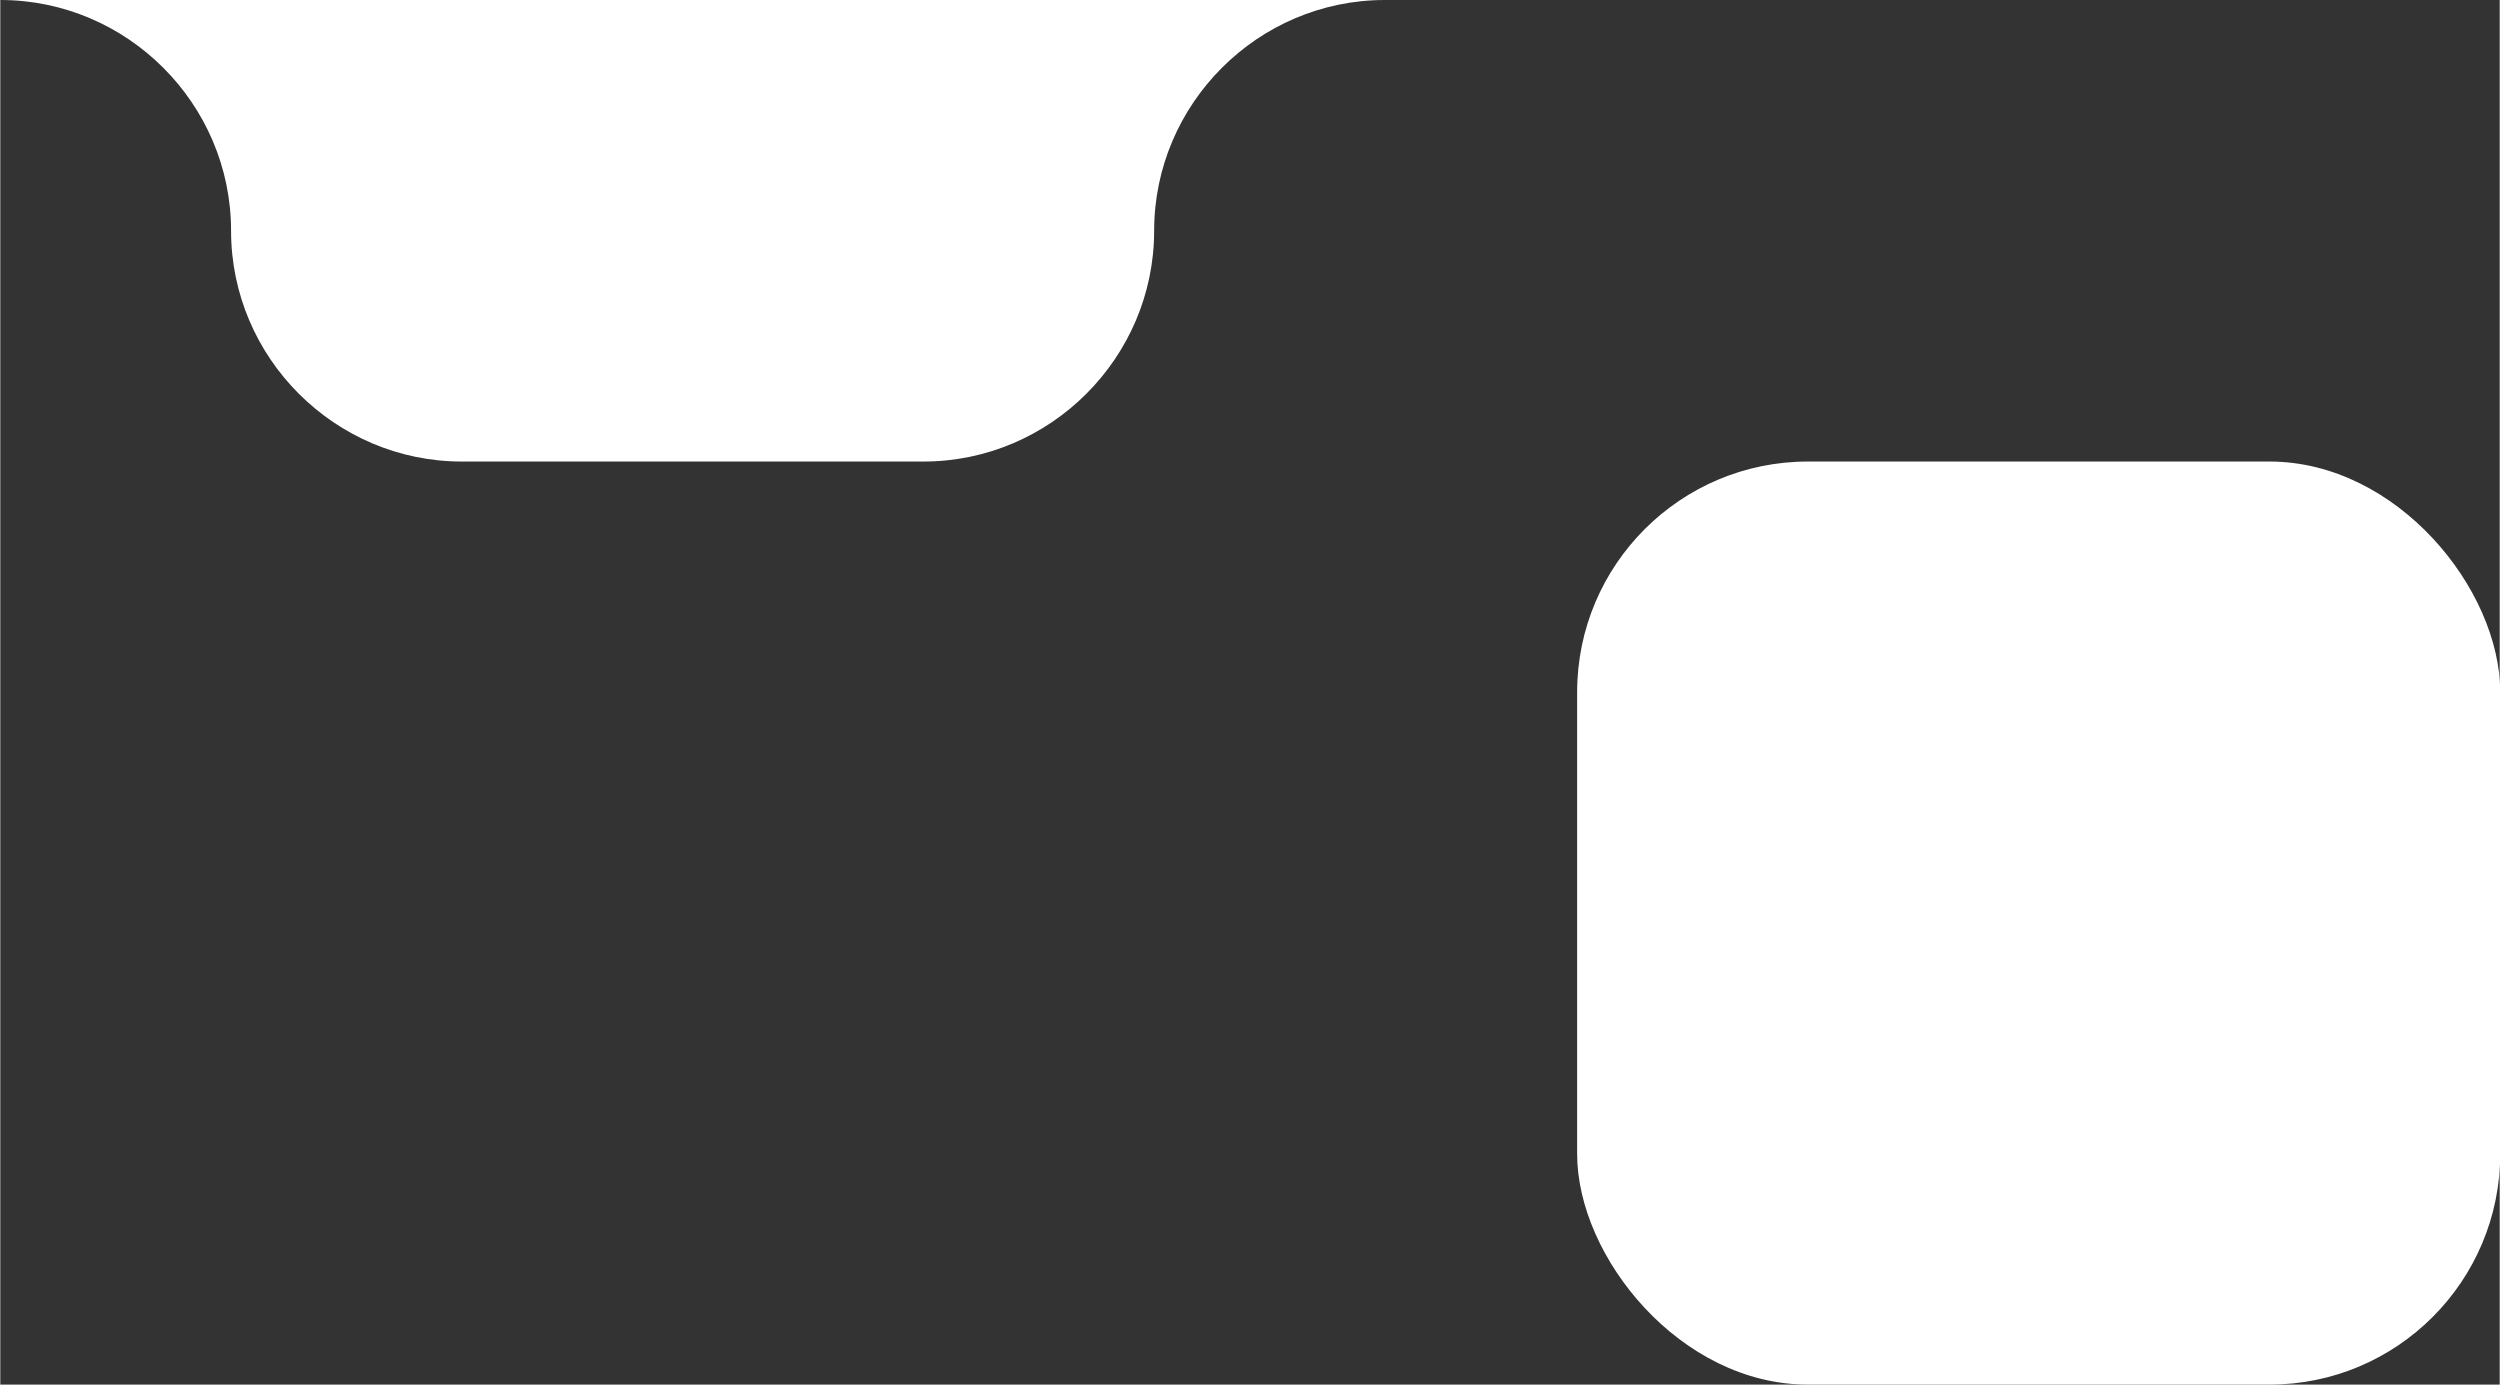 <?xml version="1.0" encoding="UTF-8"?>
<!DOCTYPE svg PUBLIC "-//W3C//DTD SVG 1.1//EN" "http://www.w3.org/Graphics/SVG/1.1/DTD/svg11.dtd">
<!-- Creator: CorelDRAW 2021.5 -->
<svg xmlns="http://www.w3.org/2000/svg" xml:space="preserve" width="260px" height="144px" version="1.1" style="shape-rendering:geometricPrecision; text-rendering:geometricPrecision; image-rendering:optimizeQuality; fill-rule:evenodd; clip-rule:evenodd"
viewBox="0 0 48.63 26.94"
 xmlns:xlink="http://www.w3.org/1999/xlink"
 xmlns:xodm="http://www.corel.com/coreldraw/odm/2003">
 <rect x="0" y="0" width="48.63" height="26.94" fill="#333333" stroke="none"/>
 <defs>
  <style type="text/css">
   <![CDATA[
    .fil0 {fill:white}
   ]]>
  </style>
 </defs>
 <g id="Слой_x0020_1">
  <rect class="fil0" x="30.68" y="8.98" width="17.96" height="17.96" rx="4.49" ry="4.49"/>
  <path class="fil0" d="M4.49 0l-4.49 0c2.47,0 4.49,2.02 4.49,4.49 0,2.47 2.02,4.49 4.49,4.49l8.98 0c2.47,0 4.49,-2.02 4.49,-4.49 0,-2.47 2.02,-4.49 4.49,-4.49l-22.45 0z"/>
 </g>
</svg>

